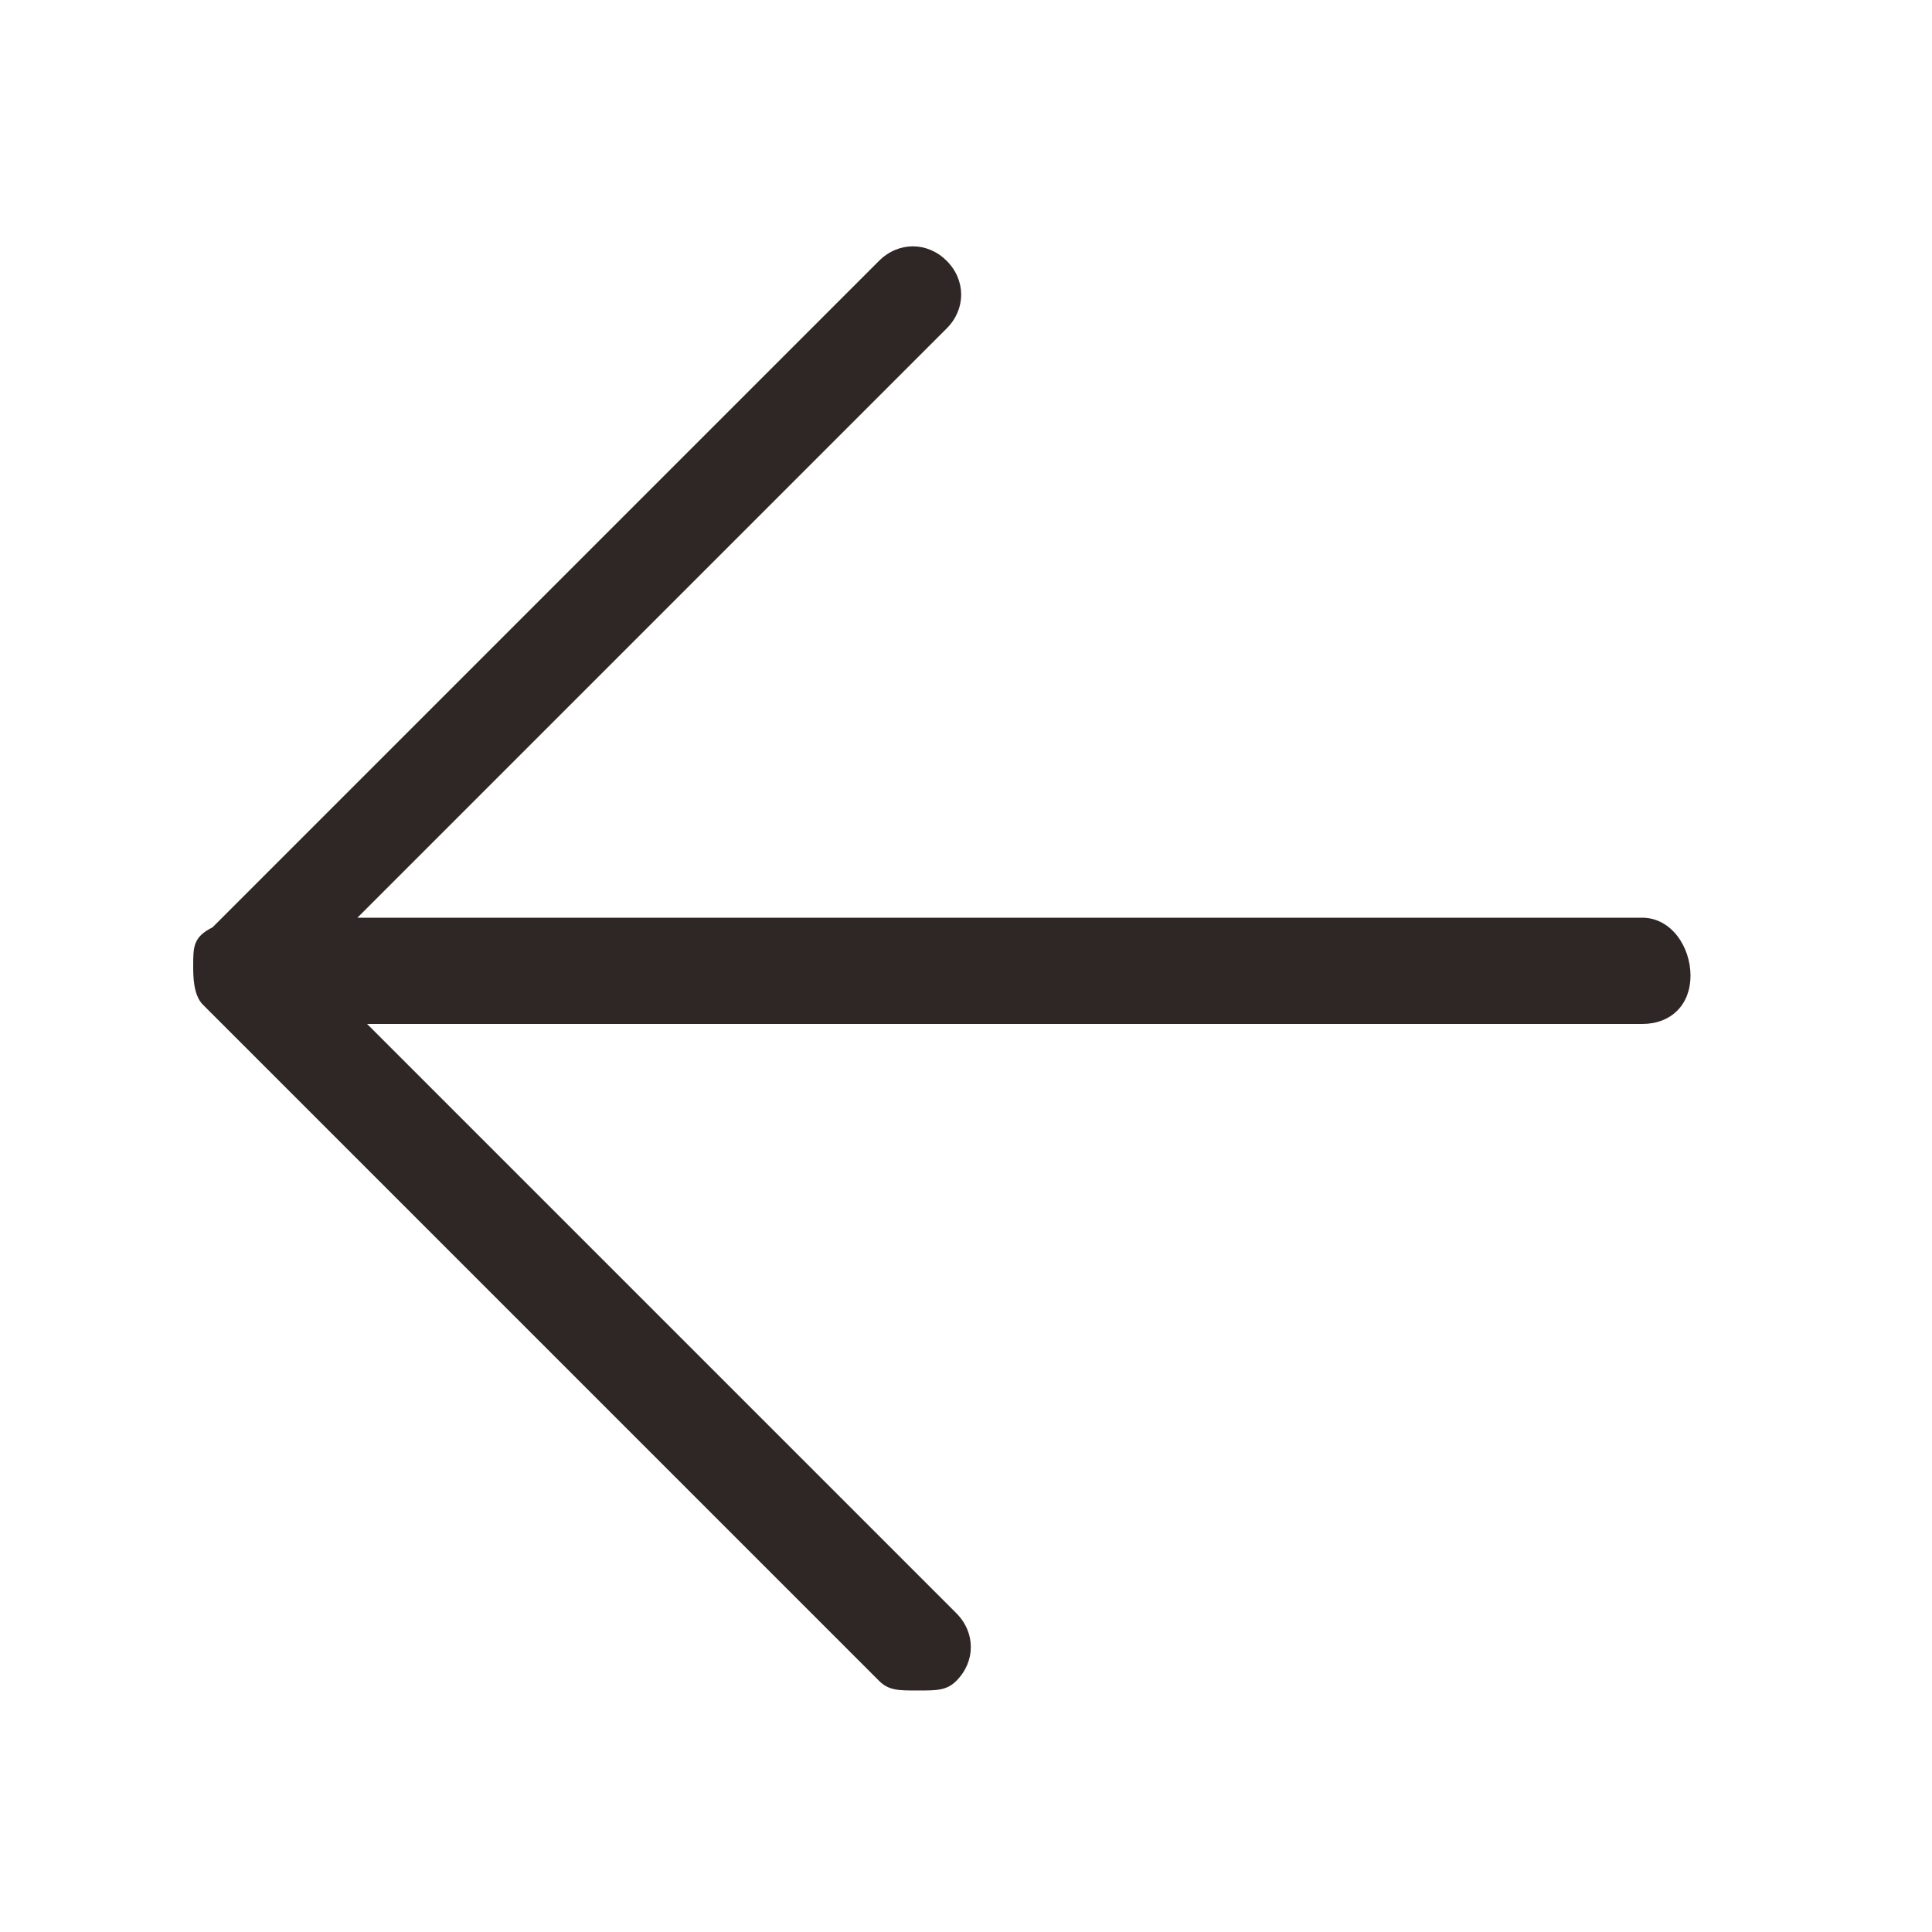 <?xml version="1.0" encoding="utf-8"?>
<!-- Generator: Adobe Illustrator 26.5.0, SVG Export Plug-In . SVG Version: 6.00 Build 0)  -->
<svg version="1.1" id="레이어_1" xmlns="http://www.w3.org/2000/svg" xmlns:xlink="http://www.w3.org/1999/xlink" x="0px"
	 y="0px" width="20px" height="20px" viewBox="0 0 20 20" style="enable-background:new 0 0 20 20;" xml:space="preserve">
<style type="text/css">
	.st0{fill:#2F2725;}
</style>
<path class="st0" d="M17,9.5H3.7l6.1-6.1c0.2-0.2,0.2-0.5,0-0.7s-0.5-0.2-0.7,0L2.2,9.6C2,9.7,2,9.8,2,10l0,0c0,0.1,0,0.3,0.1,0.4
	l7,7c0.1,0.1,0.2,0.1,0.4,0.1s0.3,0,0.4-0.1c0.2-0.2,0.2-0.5,0-0.7l-6.1-6.1H17c0.3,0,0.5-0.2,0.5-0.5S17.3,9.5,17,9.5z"/>
</svg>
